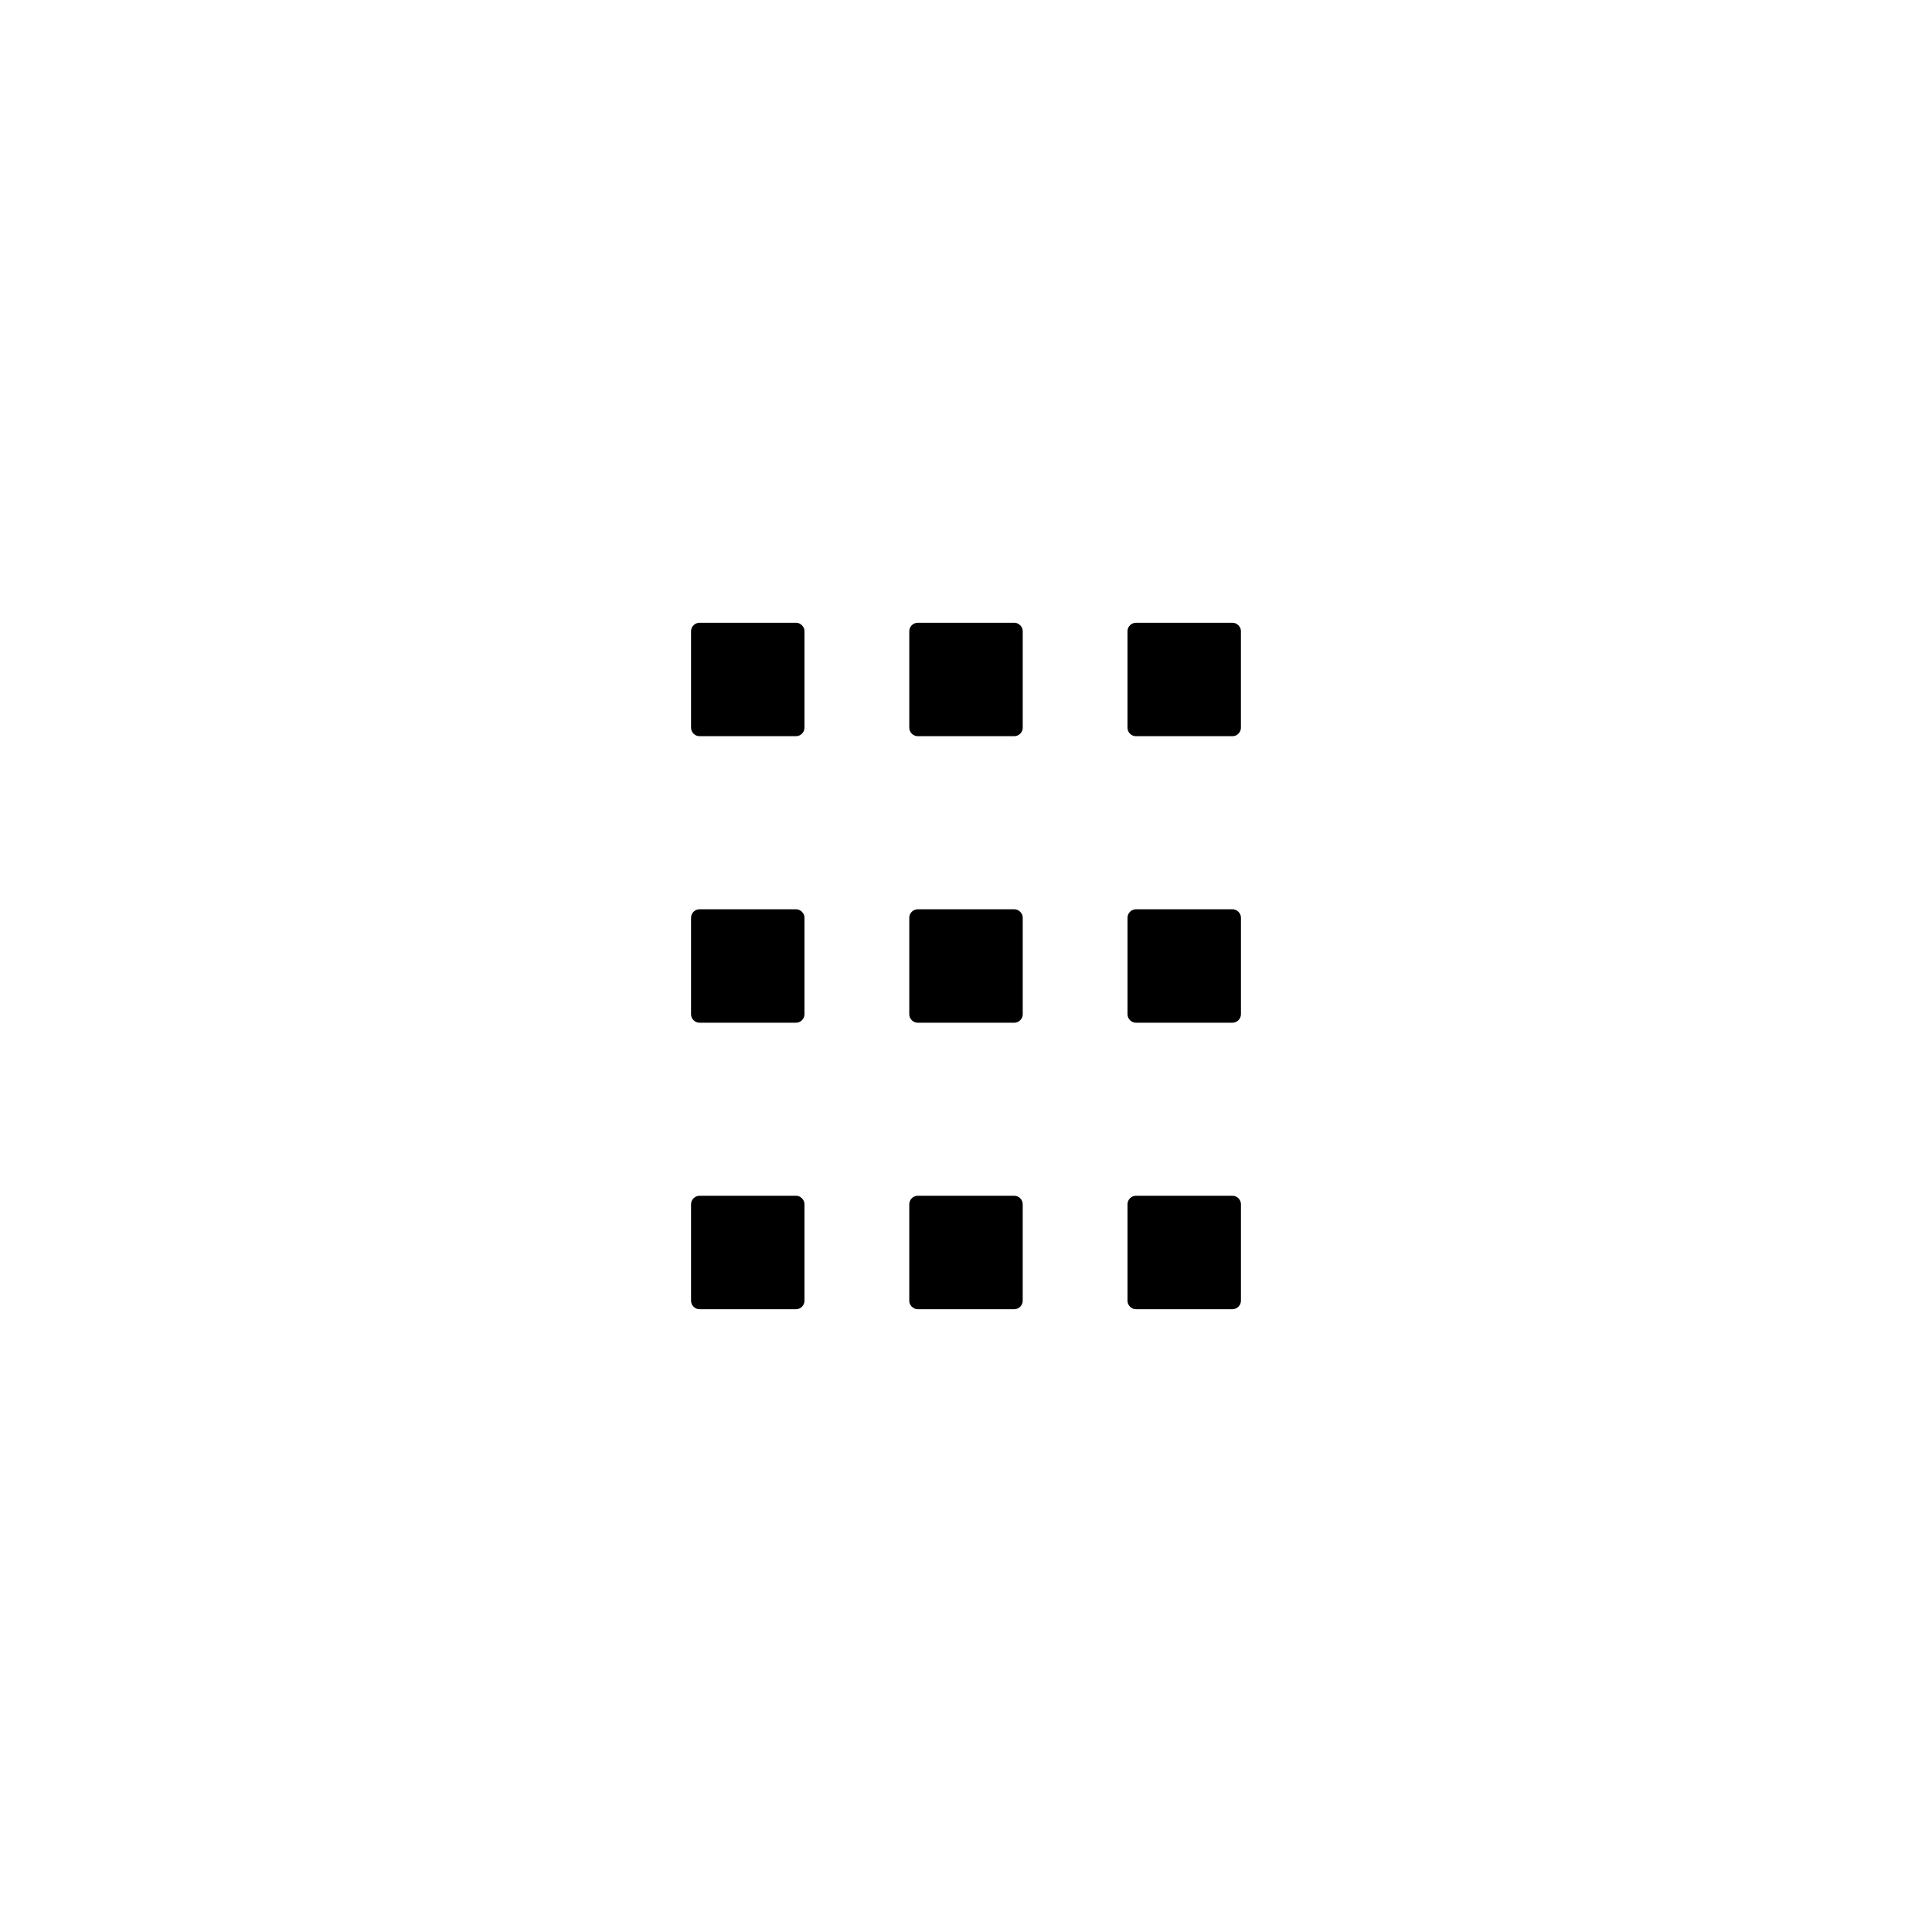 <?xml version="1.0" encoding="UTF-8"?>
<!-- The Best Svg Icon site in the world: iconSvg.co, Visit us! https://iconsvg.co -->
<svg fill="#000000" width="800px" height="800px" version="1.1" viewBox="144 144 512 512" xmlns="http://www.w3.org/2000/svg">
 <g>
  <path d="m356.53 309.7c-0.047-0.039-0.102-0.074-0.145-0.109-0.355-0.328-0.816-0.555-1.43-0.555h-25.578c-1.219 0-2.242 1.02-2.242 2.238v25.578c0 1.219 1.023 2.242 2.242 2.242h25.578c1.219 0 2.238-1.02 2.238-2.242v-25.578c0-0.613-0.227-1.074-0.555-1.43-0.035-0.043-0.07-0.094-0.109-0.145z"/>
  <path d="m414.37 309.7c-0.047-0.039-0.102-0.074-0.152-0.109-0.352-0.328-0.805-0.555-1.426-0.555h-25.582c-1.219 0-2.242 1.02-2.242 2.238v25.578c0 1.219 1.023 2.242 2.242 2.242h25.582c1.219 0 2.242-1.02 2.242-2.242v-25.578c0-0.613-0.234-1.074-0.547-1.43-0.043-0.043-0.074-0.094-0.117-0.145z"/>
  <path d="m472.31 309.85c-0.043-0.047-0.07-0.098-0.117-0.145-0.047-0.039-0.102-0.074-0.152-0.109-0.352-0.328-0.805-0.555-1.426-0.555h-25.578c-1.219 0-2.242 1.02-2.242 2.238v25.578c0 1.219 1.023 2.242 2.242 2.242h25.578c1.219 0 2.242-1.02 2.242-2.242v-25.578c0.004-0.613-0.23-1.074-0.547-1.43z"/>
  <path d="m356.53 385.63c-0.047-0.047-0.102-0.074-0.145-0.117-0.355-0.316-0.816-0.547-1.43-0.547h-25.578c-1.219 0-2.242 1.023-2.242 2.242v25.582c0 1.219 1.023 2.242 2.242 2.242h25.578c1.219 0 2.238-1.023 2.238-2.242v-25.582c0-0.617-0.227-1.074-0.555-1.426-0.035-0.051-0.07-0.102-0.109-0.152z"/>
  <path d="m414.37 385.63c-0.047-0.047-0.102-0.074-0.152-0.117-0.352-0.316-0.805-0.547-1.426-0.547h-25.582c-1.219 0-2.242 1.023-2.242 2.242v25.582c0 1.219 1.023 2.242 2.242 2.242h25.582c1.219 0 2.242-1.023 2.242-2.242v-25.582c0-0.617-0.234-1.074-0.547-1.426-0.043-0.051-0.074-0.102-0.117-0.152z"/>
  <path d="m472.2 385.63c-0.047-0.047-0.102-0.074-0.152-0.117-0.352-0.316-0.805-0.547-1.426-0.547h-25.578c-1.219 0-2.242 1.023-2.242 2.242v25.582c0 1.219 1.023 2.242 2.242 2.242h25.578c1.219 0 2.242-1.023 2.242-2.242v-25.582c0-0.617-0.234-1.074-0.547-1.426-0.039-0.051-0.07-0.102-0.117-0.152z"/>
  <path d="m356.53 461.56c-0.047-0.043-0.102-0.074-0.145-0.113-0.355-0.324-0.816-0.555-1.43-0.555h-25.578c-1.219 0-2.242 1.023-2.242 2.242v25.582c0 1.219 1.023 2.242 2.242 2.242h25.578c1.219 0 2.238-1.02 2.238-2.242v-25.582c0-0.613-0.227-1.074-0.555-1.43-0.035-0.047-0.07-0.098-0.109-0.145z"/>
  <path d="m412.79 460.89h-25.582c-1.219 0-2.242 1.023-2.242 2.242v25.582c0 0.613 0.234 1.074 0.547 1.43 0.043 0.047 0.07 0.098 0.117 0.145 0.047 0.039 0.098 0.074 0.152 0.109 0.348 0.328 0.805 0.555 1.422 0.555h25.582c1.219 0 2.242-1.02 2.242-2.242v-25.582c0.004-1.215-1.02-2.238-2.238-2.238z"/>
  <path d="m470.62 460.89h-25.578c-1.219 0-2.242 1.023-2.242 2.242v25.582c0 0.613 0.227 1.074 0.555 1.43 0.035 0.047 0.07 0.098 0.109 0.145 0.047 0.039 0.098 0.074 0.148 0.109 0.355 0.328 0.816 0.555 1.43 0.555h25.578c1.219 0 2.242-1.02 2.242-2.242v-25.582c0-1.215-1.023-2.238-2.242-2.238z"/>
 </g>
</svg>